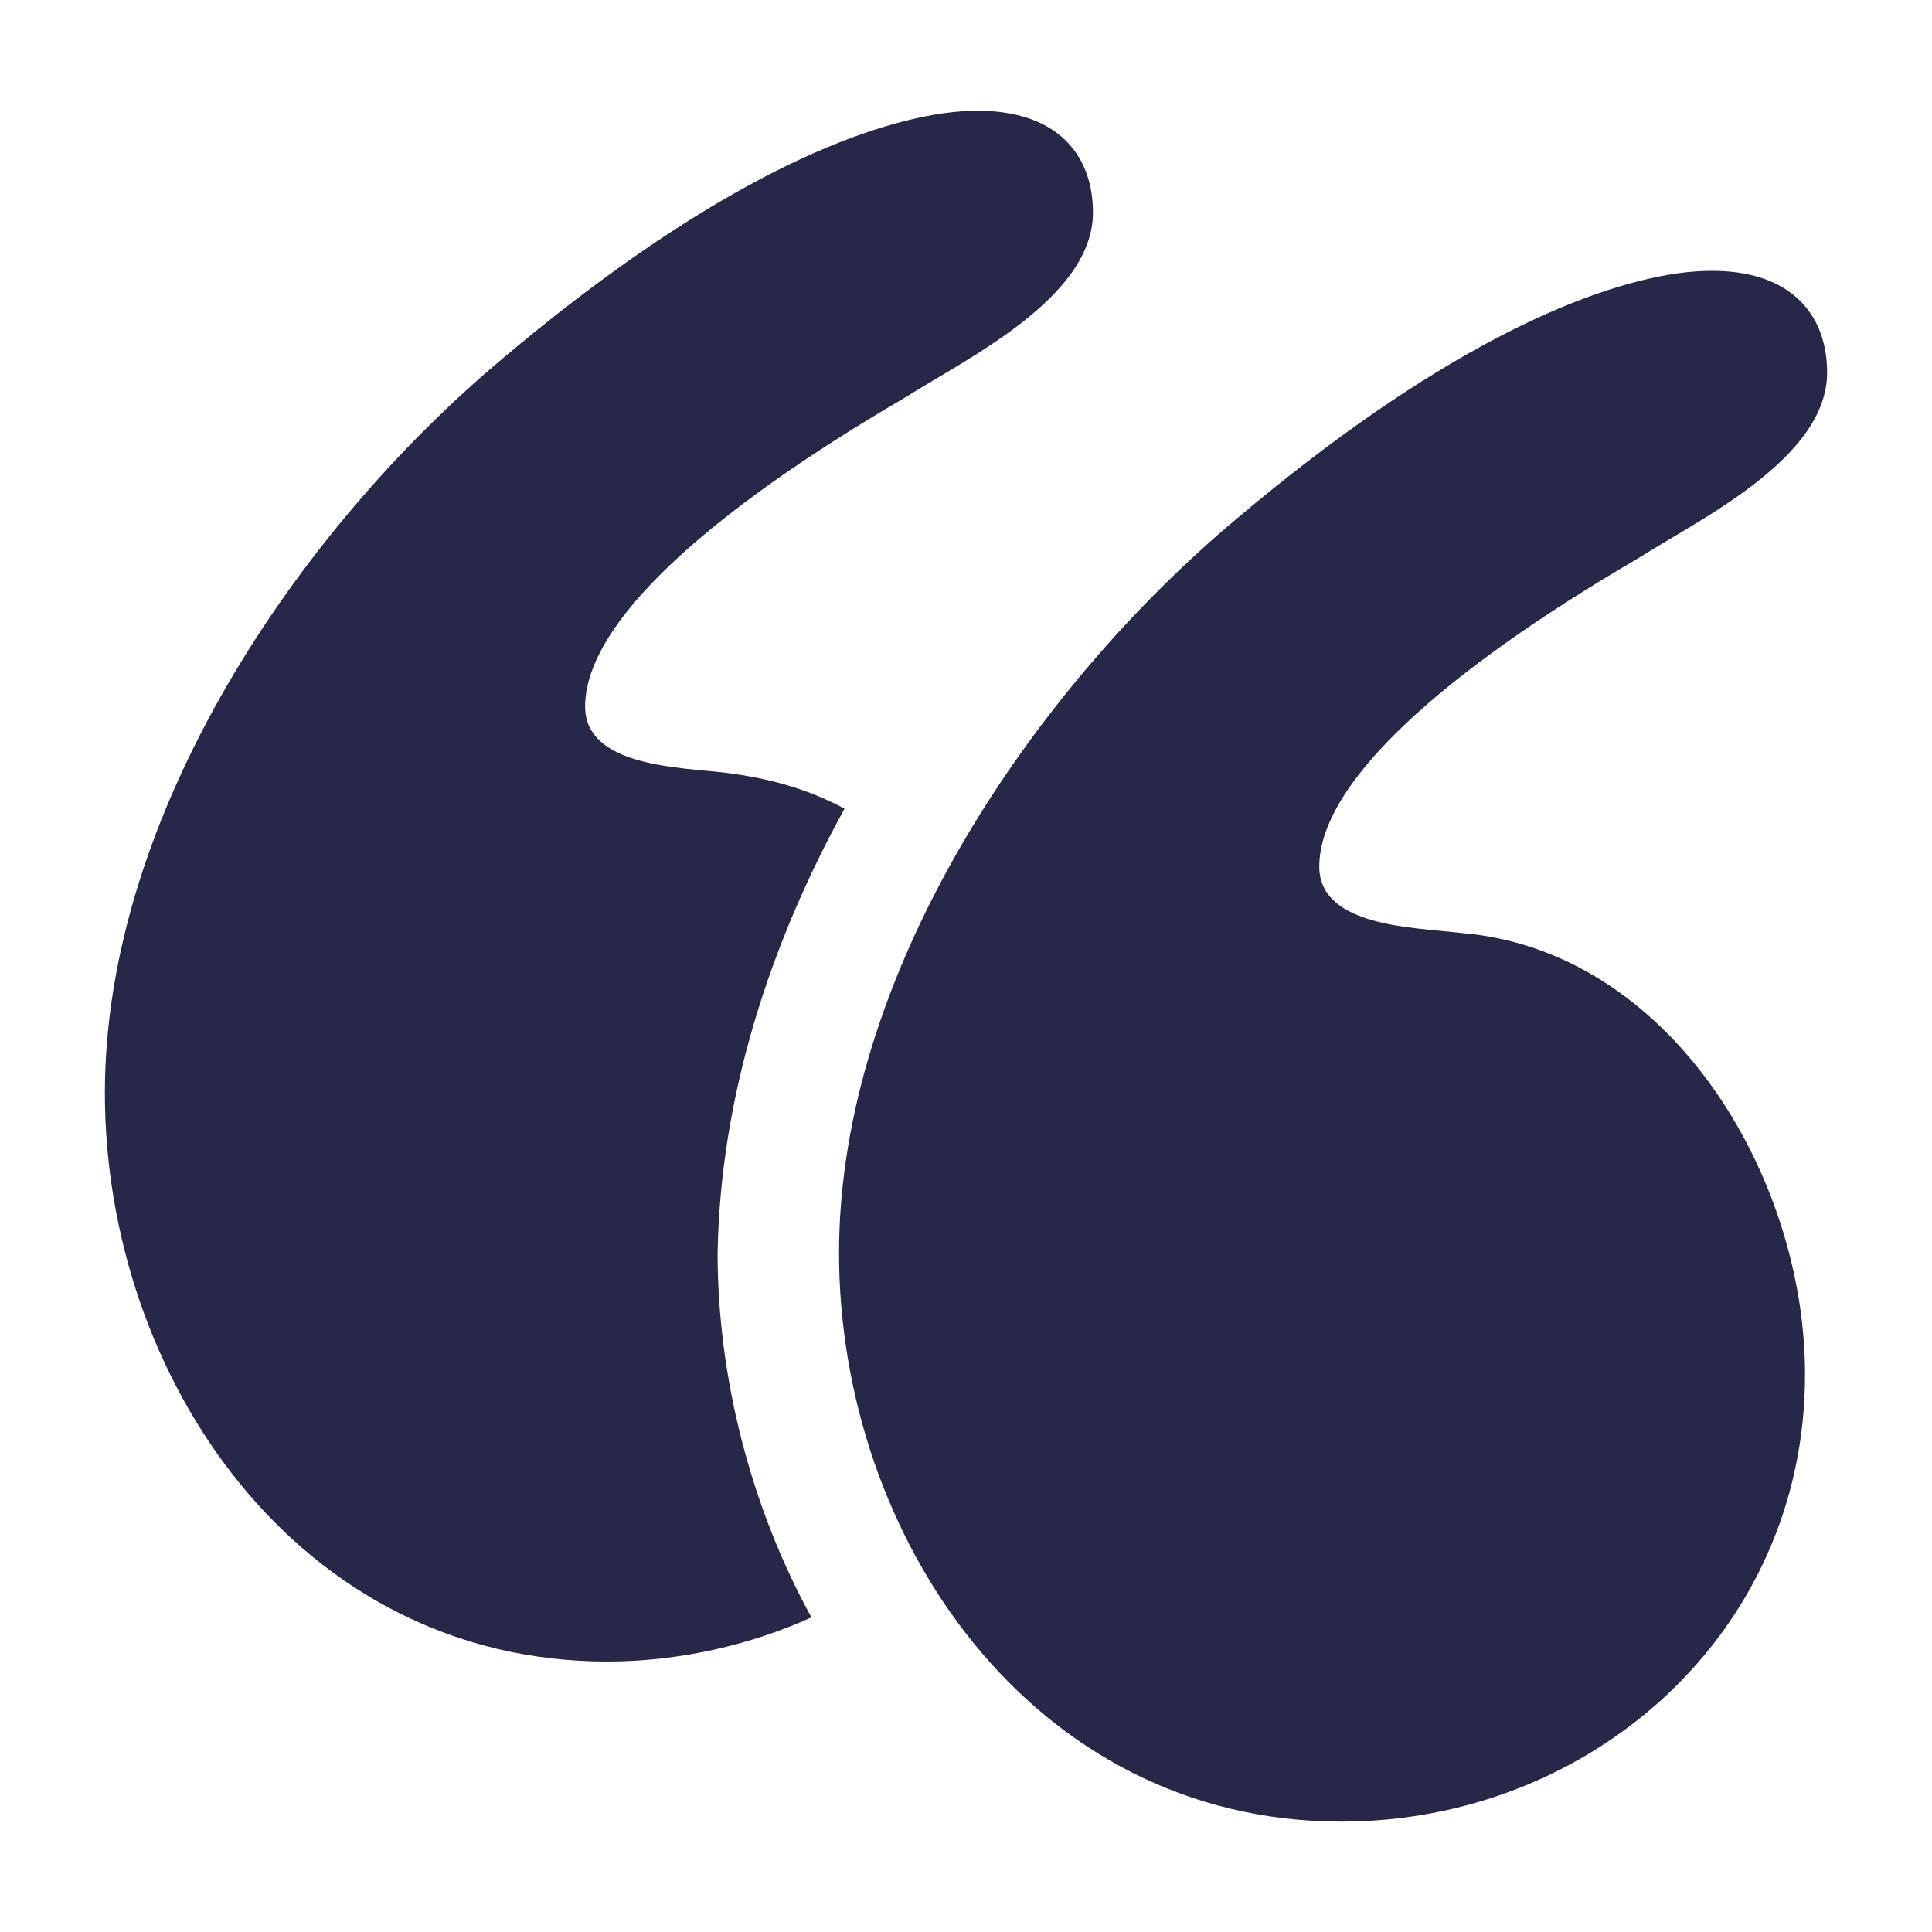 <?xml version="1.0" encoding="utf-8"?>
<!-- Generator: Adobe Illustrator 24.0.0, SVG Export Plug-In . SVG Version: 6.00 Build 0)  -->
<svg version="1.1" id="Calque_1" xmlns="http://www.w3.org/2000/svg" xmlns:xlink="http://www.w3.org/1999/xlink" x="0px" y="0px"
	 viewBox="0 0 70 70" style="enable-background:new 0 0 70 70;" xml:space="preserve">
<g fill="#272748" >
	<path d="M52.9,33.8c-1.6-0.2-5.1-0.2-5.1-2.4c0-3,4.4-7,11.6-11.2c2.2-1.4,6.8-3.6,6.8-6.7c0-2.4-1.7-4.1-5.4-3.6
		c-3.5,0.5-8.9,2.9-16,8.9c-7.4,6.2-14.4,16.5-14.4,26.6c0,10.3,7,20.6,18.2,20.6c9,0,16.8-6.8,16.8-16.2
		C65.4,42.6,60.5,34.4,52.9,33.8z"/>
	<path d="M30.6,29.3c-1.3-0.7-2.7-1.1-4.3-1.3c-1.6-0.2-5.1-0.2-5.1-2.4c0-3,4.4-7,11.6-11.2c2.2-1.4,6.8-3.6,6.8-6.7
		c0-2.4-1.7-4.1-5.4-3.6c-3.5,0.5-8.9,2.9-16,8.9C10.8,19.2,3.8,29.5,3.8,39.6c0,10.3,7,20.6,18.2,20.6c2.6,0,5.2-0.6,7.4-1.6
		c-2.2-4-3.4-8.7-3.4-13.2C26.1,39.7,27.9,34.2,30.6,29.3z"/>
</g>
</svg>
